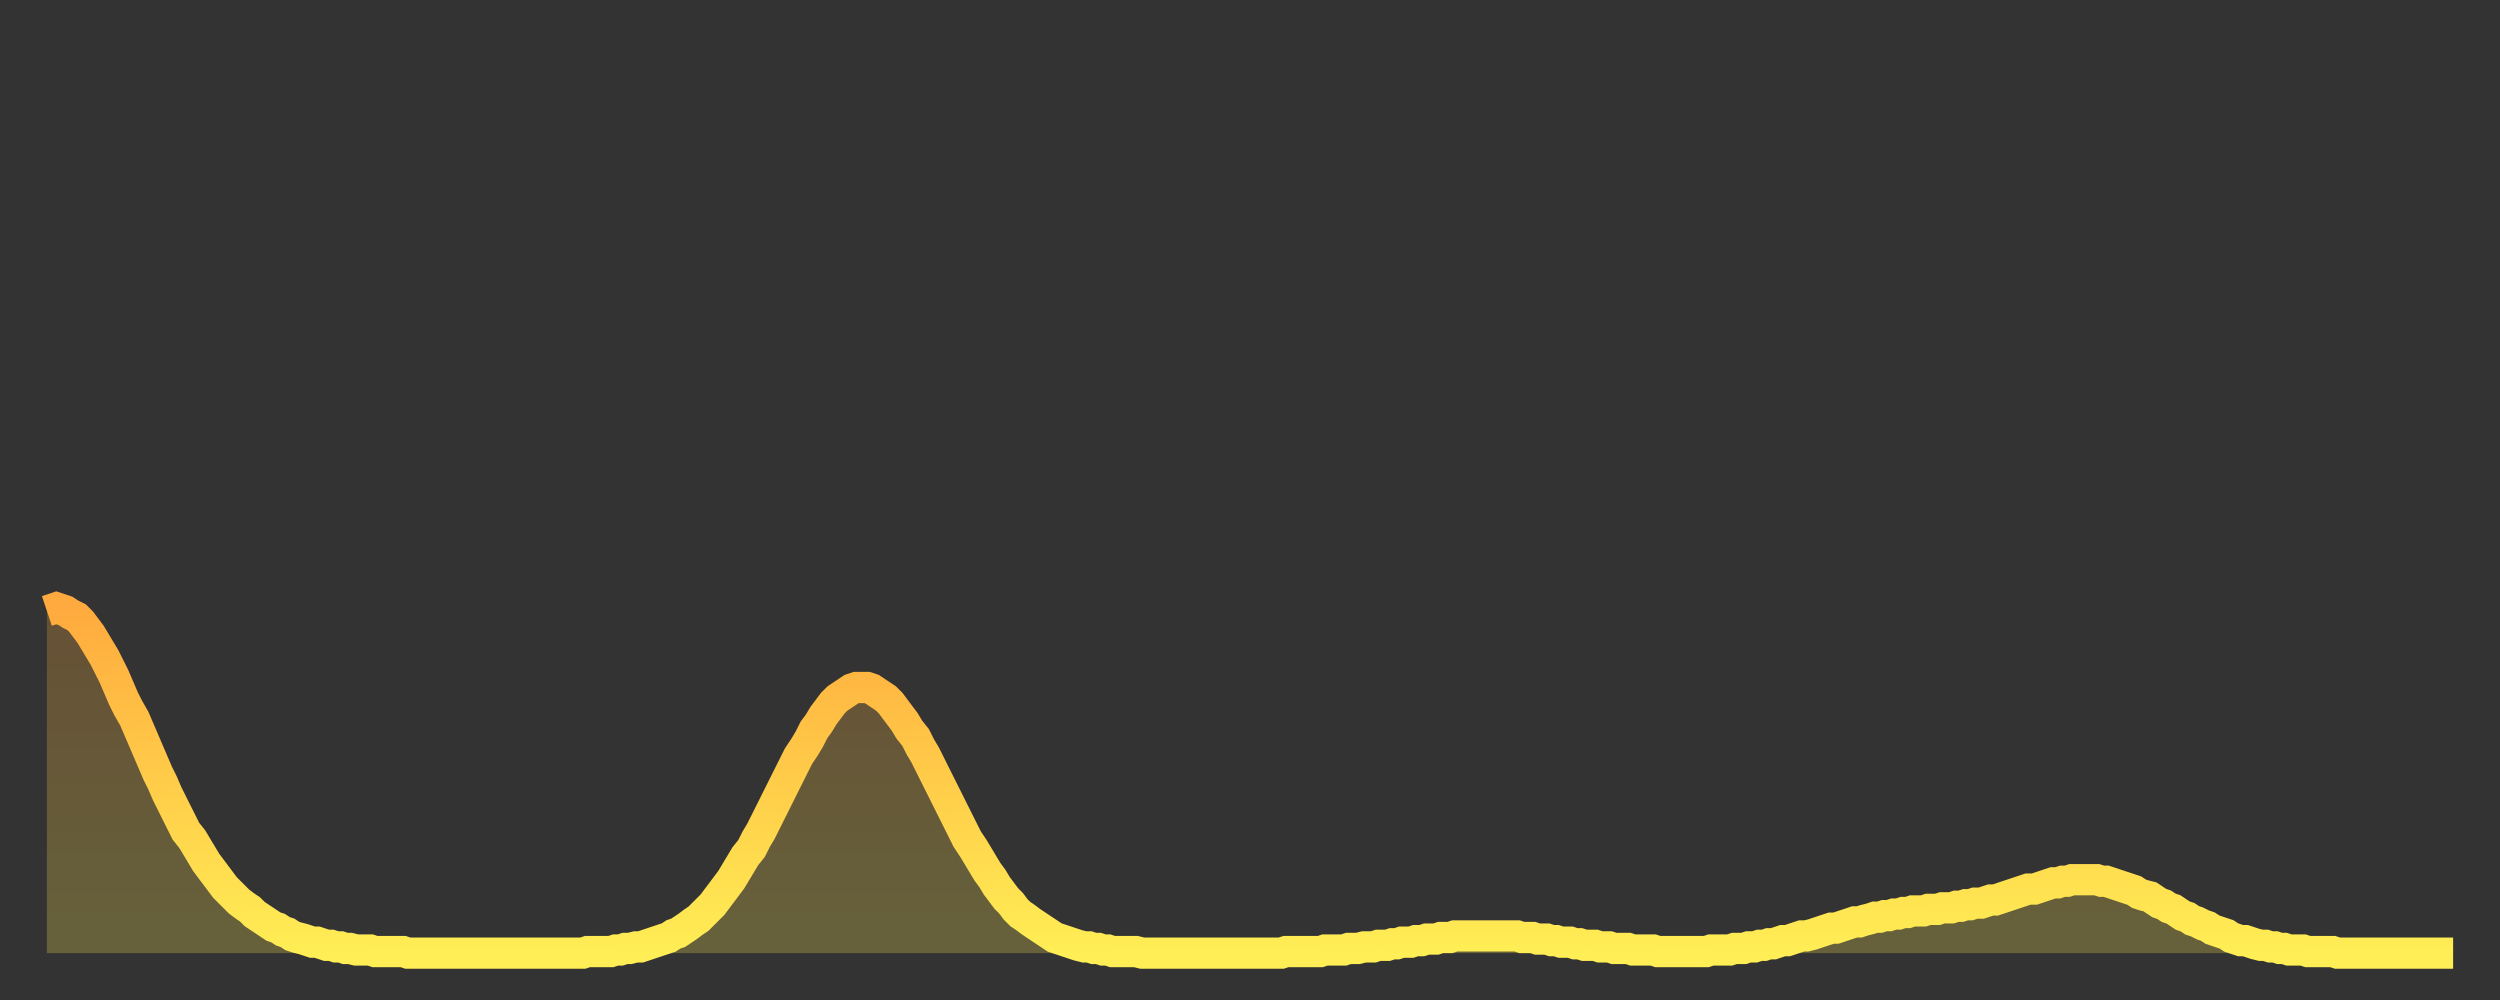 <?xml version="1.0" encoding="utf-8" ?>
<svg baseProfile="full" height="64" version="1.1" width="160" xmlns="http://www.w3.org/2000/svg" xmlns:ev="http://www.w3.org/2001/xml-events" xmlns:xlink="http://www.w3.org/1999/xlink"><rect width="100%" height="100%" fill="#333333" stroke="none"/><defs><linearGradient id="id88384" x1="0" x2="0" y1="0" y2="1"><stop offset="0%" stop-color="#ffaa3e" /><stop offset="50%" stop-color="#ffcc49" /><stop offset="100%" stop-color="#ffee55" /></linearGradient></defs><g transform="translate(3,3)"><g><path d="M 0.0 36.1 L 0.3 36.0 0.6 35.9 0.9 36.0 1.2 36.1 1.5 36.3 1.9 36.5 2.2 36.8 2.5 37.2 2.8 37.6 3.1 38.1 3.4 38.6 3.7 39.1 4.0 39.7 4.3 40.3 4.6 41.0 4.9 41.7 5.2 42.3 5.6 43.0 5.9 43.7 6.2 44.4 6.5 45.1 6.8 45.8 7.1 46.5 7.4 47.1 7.7 47.8 8.0 48.4 8.3 49.0 8.6 49.6 8.9 50.2 9.3 50.7 9.6 51.2 9.9 51.7 10.2 52.2 10.5 52.6 10.8 53.0 11.1 53.4 11.4 53.8 11.7 54.1 12.0 54.4 12.3 54.7 12.7 55.0 13.0 55.2 13.3 55.5 13.6 55.7 13.9 55.9 14.2 56.1 14.5 56.3 14.8 56.4 15.1 56.6 15.4 56.7 15.7 56.9 16.0 57.0 16.4 57.1 16.7 57.2 17.0 57.3 17.3 57.3 17.6 57.4 17.9 57.5 18.2 57.5 18.5 57.6 18.8 57.6 19.1 57.7 19.4 57.7 19.8 57.8 20.1 57.8 20.4 57.8 20.7 57.8 21.0 57.9 21.3 57.9 21.6 57.9 21.9 57.9 22.2 57.9 22.5 57.9 22.8 57.9 23.1 58.0 23.5 58.0 23.8 58.0 24.1 58.0 24.4 58.0 24.7 58.0 25.0 58.0 25.3 58.0 25.6 58.0 25.9 58.0 26.2 58.0 26.5 58.0 26.8 58.0 27.2 58.0 27.5 58.0 27.8 58.0 28.1 58.0 28.4 58.0 28.7 58.0 29.0 58.0 29.3 58.0 29.6 58.0 29.9 58.0 30.2 58.0 30.6 58.0 30.9 58.0 31.2 58.0 31.5 58.0 31.8 58.0 32.1 58.0 32.4 58.0 32.7 58.0 33.0 58.0 33.3 58.0 33.6 58.0 33.9 58.0 34.3 58.0 34.6 57.9 34.9 57.9 35.2 57.9 35.5 57.9 35.8 57.9 36.1 57.9 36.4 57.8 36.7 57.8 37.0 57.7 37.3 57.7 37.7 57.6 38.0 57.6 38.3 57.5 38.6 57.4 38.9 57.3 39.2 57.2 39.5 57.1 39.8 57.0 40.1 56.8 40.4 56.7 40.7 56.5 41.0 56.3 41.4 56.0 41.7 55.8 42.0 55.5 42.3 55.2 42.6 54.9 42.9 54.5 43.2 54.1 43.5 53.7 43.8 53.3 44.1 52.8 44.4 52.3 44.7 51.8 45.1 51.3 45.4 50.7 45.7 50.2 46.0 49.6 46.3 49.0 46.6 48.4 46.9 47.8 47.2 47.2 47.5 46.6 47.8 46.0 48.1 45.4 48.5 44.8 48.8 44.3 49.1 43.7 49.4 43.3 49.7 42.8 50.0 42.4 50.3 42.0 50.6 41.7 50.9 41.5 51.2 41.3 51.5 41.1 51.8 41.0 52.2 41.0 52.5 41.0 52.8 41.1 53.1 41.3 53.4 41.5 53.7 41.7 54.0 42.0 54.3 42.4 54.6 42.8 54.9 43.2 55.2 43.7 55.6 44.2 55.9 44.8 56.2 45.3 56.5 45.9 56.8 46.5 57.1 47.1 57.4 47.7 57.7 48.3 58.0 48.9 58.3 49.5 58.6 50.1 58.9 50.7 59.3 51.3 59.6 51.8 59.9 52.3 60.2 52.8 60.5 53.2 60.8 53.7 61.1 54.1 61.4 54.5 61.7 54.8 62.0 55.2 62.3 55.5 62.6 55.7 63.0 56.0 63.3 56.2 63.6 56.4 63.9 56.6 64.2 56.8 64.5 57.0 64.8 57.1 65.1 57.2 65.4 57.3 65.7 57.4 66.0 57.5 66.4 57.6 66.7 57.6 67.0 57.7 67.3 57.7 67.6 57.8 67.9 57.8 68.2 57.9 68.5 57.9 68.8 57.9 69.1 57.9 69.4 57.9 69.7 57.9 70.1 58.0 70.4 58.0 70.7 58.0 71.0 58.0 71.3 58.0 71.6 58.0 71.9 58.0 72.2 58.0 72.5 58.0 72.8 58.0 73.1 58.0 73.5 58.0 73.8 58.0 74.1 58.0 74.4 58.0 74.7 58.0 75.0 58.0 75.3 58.0 75.6 58.0 75.9 58.0 76.2 58.0 76.5 58.0 76.8 58.0 77.2 58.0 77.5 58.0 77.8 58.0 78.1 58.0 78.4 58.0 78.7 58.0 79.0 58.0 79.3 57.9 79.6 57.9 79.9 57.9 80.2 57.9 80.5 57.9 80.9 57.9 81.2 57.9 81.5 57.9 81.8 57.8 82.1 57.8 82.4 57.8 82.7 57.8 83.0 57.8 83.3 57.7 83.6 57.7 83.9 57.7 84.3 57.6 84.6 57.6 84.9 57.6 85.2 57.5 85.5 57.5 85.8 57.5 86.1 57.4 86.4 57.4 86.7 57.3 87.0 57.3 87.3 57.3 87.6 57.2 88.0 57.2 88.3 57.1 88.6 57.1 88.9 57.1 89.2 57.0 89.5 57.0 89.8 57.0 90.1 56.9 90.4 56.9 90.7 56.9 91.0 56.9 91.4 56.9 91.7 56.9 92.0 56.9 92.3 56.9 92.6 56.9 92.9 56.9 93.2 56.9 93.5 56.9 93.8 56.9 94.1 56.9 94.4 57.0 94.7 57.0 95.1 57.0 95.4 57.1 95.7 57.1 96.0 57.1 96.3 57.2 96.6 57.2 96.9 57.3 97.2 57.3 97.5 57.3 97.8 57.4 98.1 57.4 98.4 57.5 98.8 57.5 99.1 57.5 99.4 57.6 99.7 57.6 100.0 57.6 100.3 57.7 100.6 57.7 100.9 57.7 101.2 57.7 101.5 57.8 101.8 57.8 102.2 57.8 102.5 57.8 102.8 57.8 103.1 57.9 103.4 57.9 103.7 57.9 104.0 57.9 104.3 57.9 104.6 57.9 104.9 57.9 105.2 57.9 105.5 57.9 105.9 57.9 106.2 57.9 106.5 57.8 106.8 57.8 107.1 57.8 107.4 57.8 107.7 57.8 108.0 57.7 108.3 57.7 108.6 57.7 108.9 57.6 109.3 57.6 109.6 57.5 109.9 57.5 110.2 57.4 110.5 57.4 110.8 57.3 111.1 57.2 111.4 57.2 111.7 57.1 112.0 57.0 112.3 56.9 112.6 56.9 113.0 56.8 113.3 56.7 113.6 56.6 113.9 56.5 114.2 56.4 114.5 56.4 114.8 56.3 115.1 56.2 115.4 56.1 115.7 56.0 116.0 56.0 116.3 55.9 116.7 55.8 117.0 55.7 117.3 55.7 117.6 55.6 117.9 55.6 118.2 55.5 118.5 55.5 118.8 55.4 119.1 55.4 119.4 55.3 119.7 55.3 120.1 55.3 120.4 55.2 120.7 55.2 121.0 55.2 121.3 55.1 121.6 55.1 121.9 55.1 122.2 55.0 122.5 55.0 122.8 54.9 123.1 54.9 123.4 54.8 123.8 54.8 124.1 54.7 124.4 54.6 124.7 54.6 125.0 54.5 125.3 54.4 125.6 54.3 125.9 54.2 126.2 54.1 126.5 54.0 126.8 53.9 127.2 53.9 127.5 53.8 127.8 53.7 128.1 53.6 128.4 53.5 128.7 53.5 129.0 53.4 129.3 53.4 129.6 53.3 129.9 53.3 130.2 53.3 130.5 53.3 130.9 53.3 131.2 53.3 131.5 53.4 131.8 53.4 132.1 53.5 132.4 53.6 132.7 53.7 133.0 53.8 133.3 53.9 133.6 54.0 133.9 54.2 134.2 54.3 134.6 54.4 134.9 54.6 135.2 54.8 135.5 54.9 135.8 55.1 136.1 55.2 136.4 55.4 136.7 55.6 137.0 55.7 137.3 55.9 137.6 56.0 138.0 56.2 138.3 56.3 138.6 56.5 138.9 56.6 139.2 56.7 139.5 56.8 139.8 57.0 140.1 57.1 140.4 57.2 140.7 57.2 141.0 57.3 141.3 57.4 141.7 57.5 142.0 57.5 142.3 57.6 142.6 57.6 142.9 57.7 143.2 57.7 143.5 57.8 143.8 57.8 144.1 57.8 144.4 57.8 144.7 57.9 145.1 57.9 145.4 57.9 145.7 57.9 146.0 57.9 146.3 57.9 146.6 58.0 146.9 58.0 147.2 58.0 147.5 58.0 147.8 58.0 148.1 58.0 148.4 58.0 148.8 58.0 149.1 58.0 149.4 58.0 149.7 58.0 150.0 58.0 150.3 58.0 150.6 58.0 150.9 58.0 151.2 58.0 151.5 58.0 151.8 58.0 152.1 58.0 152.5 58.0 152.8 58.0 153.1 58.0 153.4 58.0 153.7 58.0 154.0 58.0" fill="none" id="graph-curve" opacity="1" stroke="url(#id88384)" stroke-width="2" /><path d="M 0 58 L 0.0 36.1 0.3 36.0 0.6 35.9 0.9 36.0 1.2 36.1 1.5 36.3 1.9 36.5 2.2 36.8 2.5 37.2 2.8 37.6 3.1 38.1 3.4 38.6 3.7 39.1 4.0 39.7 4.3 40.3 4.6 41.0 4.9 41.7 5.2 42.3 5.6 43.0 5.9 43.7 6.2 44.4 6.5 45.1 6.8 45.8 7.1 46.5 7.4 47.1 7.7 47.8 8.0 48.4 8.3 49.0 8.6 49.6 8.9 50.2 9.3 50.7 9.6 51.2 9.9 51.7 10.2 52.2 10.5 52.6 10.8 53.0 11.1 53.4 11.4 53.8 11.7 54.1 12.0 54.4 12.3 54.7 12.7 55.0 13.0 55.2 13.3 55.5 13.6 55.7 13.9 55.9 14.2 56.1 14.5 56.3 14.8 56.4 15.1 56.6 15.4 56.7 15.7 56.9 16.0 57.0 16.4 57.1 16.7 57.2 17.0 57.3 17.3 57.3 17.6 57.4 17.9 57.5 18.2 57.5 18.5 57.6 18.8 57.6 19.1 57.7 19.4 57.7 19.8 57.8 20.1 57.8 20.4 57.8 20.7 57.8 21.0 57.9 21.3 57.9 21.6 57.9 21.9 57.9 22.2 57.9 22.5 57.9 22.8 57.9 23.1 58.0 23.5 58.0 23.8 58.0 24.1 58.0 24.4 58.0 24.7 58.0 25.0 58.0 25.3 58.0 25.6 58.0 25.9 58.0 26.2 58.0 26.5 58.0 26.8 58.0 27.2 58.0 27.5 58.0 27.8 58.0 28.1 58.0 28.4 58.0 28.7 58.0 29.0 58.0 29.3 58.0 29.6 58.0 29.9 58.0 30.2 58.0 30.6 58.0 30.9 58.0 31.2 58.0 31.5 58.0 31.8 58.0 32.1 58.0 32.4 58.0 32.7 58.0 33.0 58.0 33.3 58.0 33.6 58.0 33.9 58.0 34.3 58.0 34.6 57.9 34.9 57.9 35.2 57.9 35.5 57.9 35.8 57.9 36.1 57.9 36.4 57.8 36.7 57.8 37.0 57.7 37.3 57.7 37.7 57.6 38.0 57.6 38.3 57.5 38.6 57.4 38.9 57.3 39.2 57.2 39.5 57.1 39.8 57.0 40.1 56.8 40.4 56.7 40.7 56.5 41.0 56.3 41.4 56.0 41.7 55.8 42.0 55.5 42.3 55.2 42.6 54.9 42.9 54.5 43.2 54.1 43.5 53.7 43.8 53.3 44.1 52.8 44.4 52.3 44.7 51.8 45.1 51.3 45.4 50.7 45.7 50.2 46.0 49.6 46.3 49.0 46.6 48.4 46.9 47.8 47.2 47.2 47.5 46.6 47.8 46.0 48.1 45.4 48.5 44.8 48.8 44.3 49.1 43.7 49.4 43.3 49.7 42.8 50.0 42.4 50.3 42.0 50.6 41.7 50.9 41.5 51.2 41.3 51.5 41.1 51.8 41.0 52.2 41.0 52.5 41.0 52.8 41.1 53.1 41.3 53.4 41.5 53.7 41.7 54.0 42.0 54.3 42.4 54.6 42.8 54.9 43.2 55.2 43.7 55.6 44.2 55.9 44.8 56.2 45.3 56.5 45.9 56.8 46.5 57.1 47.1 57.4 47.7 57.7 48.3 58.0 48.9 58.3 49.5 58.6 50.1 58.9 50.7 59.3 51.3 59.6 51.8 59.9 52.3 60.2 52.8 60.5 53.2 60.8 53.7 61.1 54.1 61.4 54.5 61.7 54.8 62.0 55.2 62.3 55.5 62.6 55.7 63.0 56.0 63.3 56.2 63.6 56.4 63.9 56.6 64.2 56.8 64.5 57.0 64.8 57.1 65.1 57.2 65.4 57.3 65.7 57.4 66.0 57.5 66.4 57.6 66.7 57.6 67.0 57.7 67.3 57.7 67.6 57.8 67.9 57.8 68.2 57.9 68.5 57.9 68.8 57.9 69.1 57.9 69.4 57.9 69.7 57.9 70.1 58.0 70.4 58.0 70.7 58.0 71.0 58.0 71.3 58.0 71.6 58.0 71.9 58.0 72.2 58.0 72.5 58.0 72.8 58.0 73.1 58.0 73.5 58.0 73.8 58.0 74.1 58.0 74.4 58.0 74.7 58.0 75.0 58.0 75.3 58.0 75.6 58.0 75.9 58.0 76.2 58.0 76.5 58.0 76.8 58.0 77.2 58.0 77.5 58.0 77.8 58.0 78.1 58.0 78.4 58.0 78.7 58.0 79.0 58.0 79.3 57.9 79.6 57.9 79.9 57.9 80.2 57.9 80.5 57.9 80.9 57.9 81.2 57.9 81.5 57.9 81.8 57.8 82.1 57.8 82.4 57.8 82.7 57.8 83.0 57.8 83.3 57.7 83.6 57.7 83.9 57.7 84.3 57.6 84.6 57.6 84.9 57.6 85.2 57.5 85.5 57.5 85.8 57.5 86.1 57.4 86.4 57.4 86.7 57.3 87.0 57.3 87.3 57.3 87.6 57.2 88.0 57.2 88.3 57.1 88.6 57.1 88.9 57.1 89.2 57.0 89.5 57.0 89.8 57.0 90.1 56.9 90.4 56.9 90.7 56.9 91.0 56.9 91.4 56.9 91.7 56.9 92.0 56.9 92.3 56.9 92.6 56.9 92.9 56.9 93.2 56.9 93.5 56.9 93.8 56.9 94.1 56.9 94.4 57.0 94.7 57.0 95.1 57.0 95.4 57.1 95.7 57.1 96.0 57.1 96.3 57.2 96.6 57.2 96.9 57.3 97.2 57.3 97.5 57.3 97.8 57.4 98.1 57.4 98.4 57.5 98.8 57.5 99.1 57.5 99.4 57.6 99.7 57.6 100.0 57.6 100.3 57.7 100.6 57.7 100.9 57.7 101.2 57.7 101.5 57.8 101.8 57.8 102.2 57.8 102.5 57.8 102.8 57.8 103.1 57.9 103.4 57.9 103.7 57.9 104.0 57.9 104.3 57.9 104.6 57.9 104.9 57.9 105.2 57.9 105.5 57.9 105.9 57.9 106.2 57.9 106.5 57.8 106.8 57.8 107.1 57.8 107.4 57.8 107.7 57.8 108.0 57.7 108.3 57.7 108.6 57.7 108.9 57.6 109.3 57.6 109.6 57.5 109.9 57.5 110.2 57.4 110.5 57.4 110.8 57.3 111.1 57.2 111.4 57.2 111.7 57.1 112.0 57.0 112.3 56.9 112.6 56.9 113.0 56.8 113.3 56.7 113.6 56.6 113.9 56.5 114.2 56.4 114.5 56.4 114.8 56.3 115.1 56.2 115.4 56.1 115.7 56.0 116.0 56.0 116.3 55.9 116.7 55.8 117.0 55.7 117.3 55.7 117.6 55.6 117.9 55.6 118.2 55.5 118.5 55.5 118.8 55.4 119.1 55.4 119.4 55.3 119.7 55.3 120.1 55.3 120.4 55.2 120.7 55.2 121.0 55.2 121.3 55.1 121.6 55.1 121.9 55.1 122.2 55.0 122.5 55.0 122.8 54.9 123.1 54.9 123.4 54.8 123.8 54.8 124.1 54.7 124.4 54.6 124.7 54.6 125.0 54.5 125.3 54.4 125.6 54.3 125.9 54.2 126.2 54.1 126.5 54.0 126.8 53.9 127.2 53.9 127.5 53.8 127.8 53.7 128.1 53.6 128.4 53.5 128.7 53.5 129.0 53.4 129.3 53.4 129.6 53.3 129.9 53.3 130.2 53.3 130.5 53.3 130.9 53.3 131.2 53.3 131.5 53.4 131.8 53.4 132.1 53.5 132.4 53.6 132.7 53.7 133.0 53.8 133.3 53.9 133.6 54.0 133.9 54.2 134.2 54.3 134.6 54.4 134.9 54.6 135.2 54.8 135.5 54.9 135.8 55.1 136.1 55.2 136.4 55.4 136.7 55.6 137.0 55.7 137.3 55.9 137.6 56.0 138.0 56.2 138.3 56.3 138.6 56.5 138.9 56.6 139.2 56.7 139.5 56.8 139.8 57.0 140.1 57.1 140.4 57.2 140.7 57.2 141.0 57.3 141.3 57.4 141.7 57.5 142.0 57.5 142.3 57.6 142.6 57.6 142.9 57.7 143.2 57.7 143.5 57.8 143.8 57.8 144.1 57.8 144.4 57.8 144.7 57.9 145.1 57.9 145.4 57.9 145.7 57.9 146.0 57.9 146.3 57.9 146.6 58.0 146.9 58.0 147.2 58.0 147.5 58.0 147.8 58.0 148.1 58.0 148.4 58.0 148.8 58.0 149.1 58.0 149.4 58.0 149.7 58.0 150.0 58.0 150.3 58.0 150.6 58.0 150.9 58.0 151.2 58.0 151.5 58.0 151.8 58.0 152.1 58.0 152.5 58.0 152.8 58.0 153.1 58.0 153.4 58.0 153.7 58.0 154.0 58.0 154 58" fill="url(#id88384)" fill-opacity=".25" id="graph-shadow" /></g></g></svg>